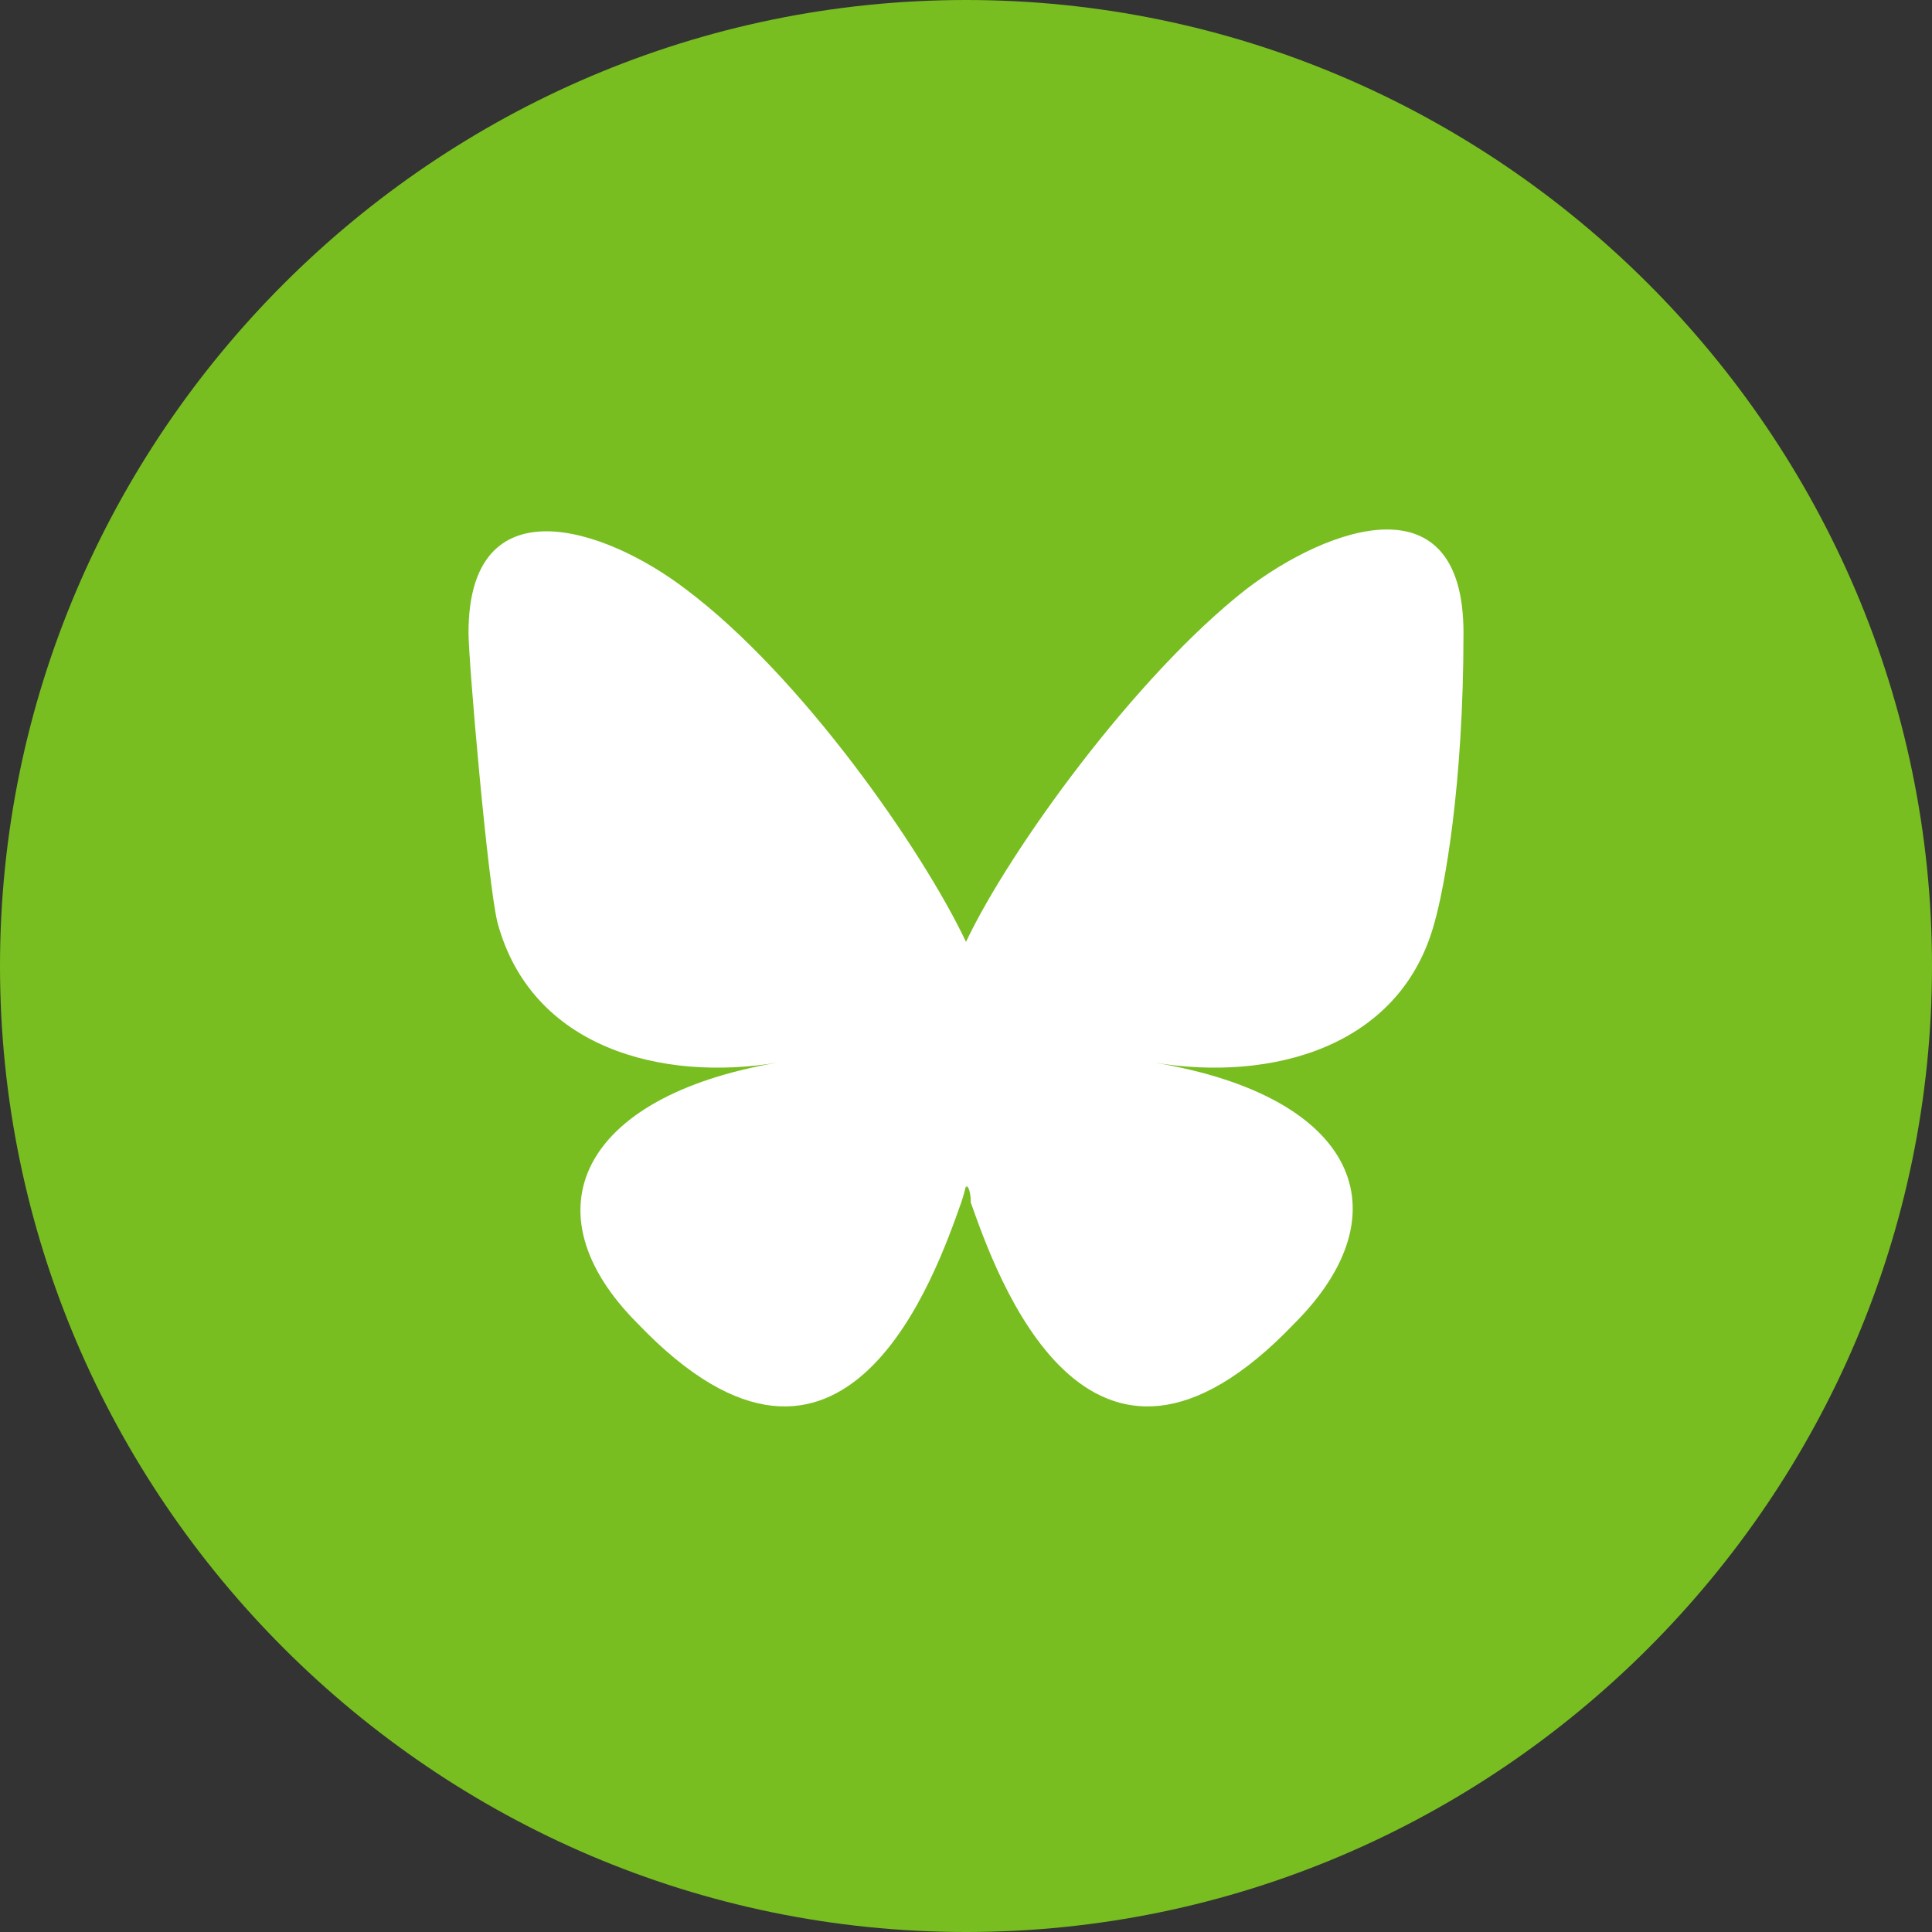 <?xml version="1.0" encoding="UTF-8"?>
<svg id="Layer_1" xmlns="http://www.w3.org/2000/svg" version="1.1" viewBox="0 0 40 40">
  <rect x="0" y="0" width="40" height="40" fill="#333333" stroke="none"/>
  <!-- Generator: Adobe Illustrator 29.0.1, SVG Export Plug-In . SVG Version: 2.1.0 Build 192)  -->
  <defs>
    <style>
      .st0 {
        fill: #fff;
      }
    </style>
  </defs>
  <path fill="#78BE20" d="M20,0C9,0,0,9,0,20s9,20,20,20,20-9,20-20S31,0,20,0Z"/>
  <path class="st0" d="M14.2,12.2c2.4,1.8,4.9,5.4,5.8,7.3.9-1.9,3.5-5.5,5.8-7.3,1.7-1.3,4.5-2.3,4.5.9s-.4,5.3-.6,6c-.7,2.6-3.4,3.3-5.8,2.9,4.2.7,5.2,3.1,2.9,5.4-4.3,4.5-6.2-1.1-6.7-2.5,0-.3-.1-.4-.1-.3,0-.1,0,0-.1.3-.5,1.4-2.4,7-6.7,2.5-2.3-2.3-1.2-4.7,2.9-5.4-2.4.4-5.1-.3-5.8-2.9-.2-.8-.6-5.4-.6-6,0-3.1,2.8-2.2,4.5-.9h0Z"/>
</svg>